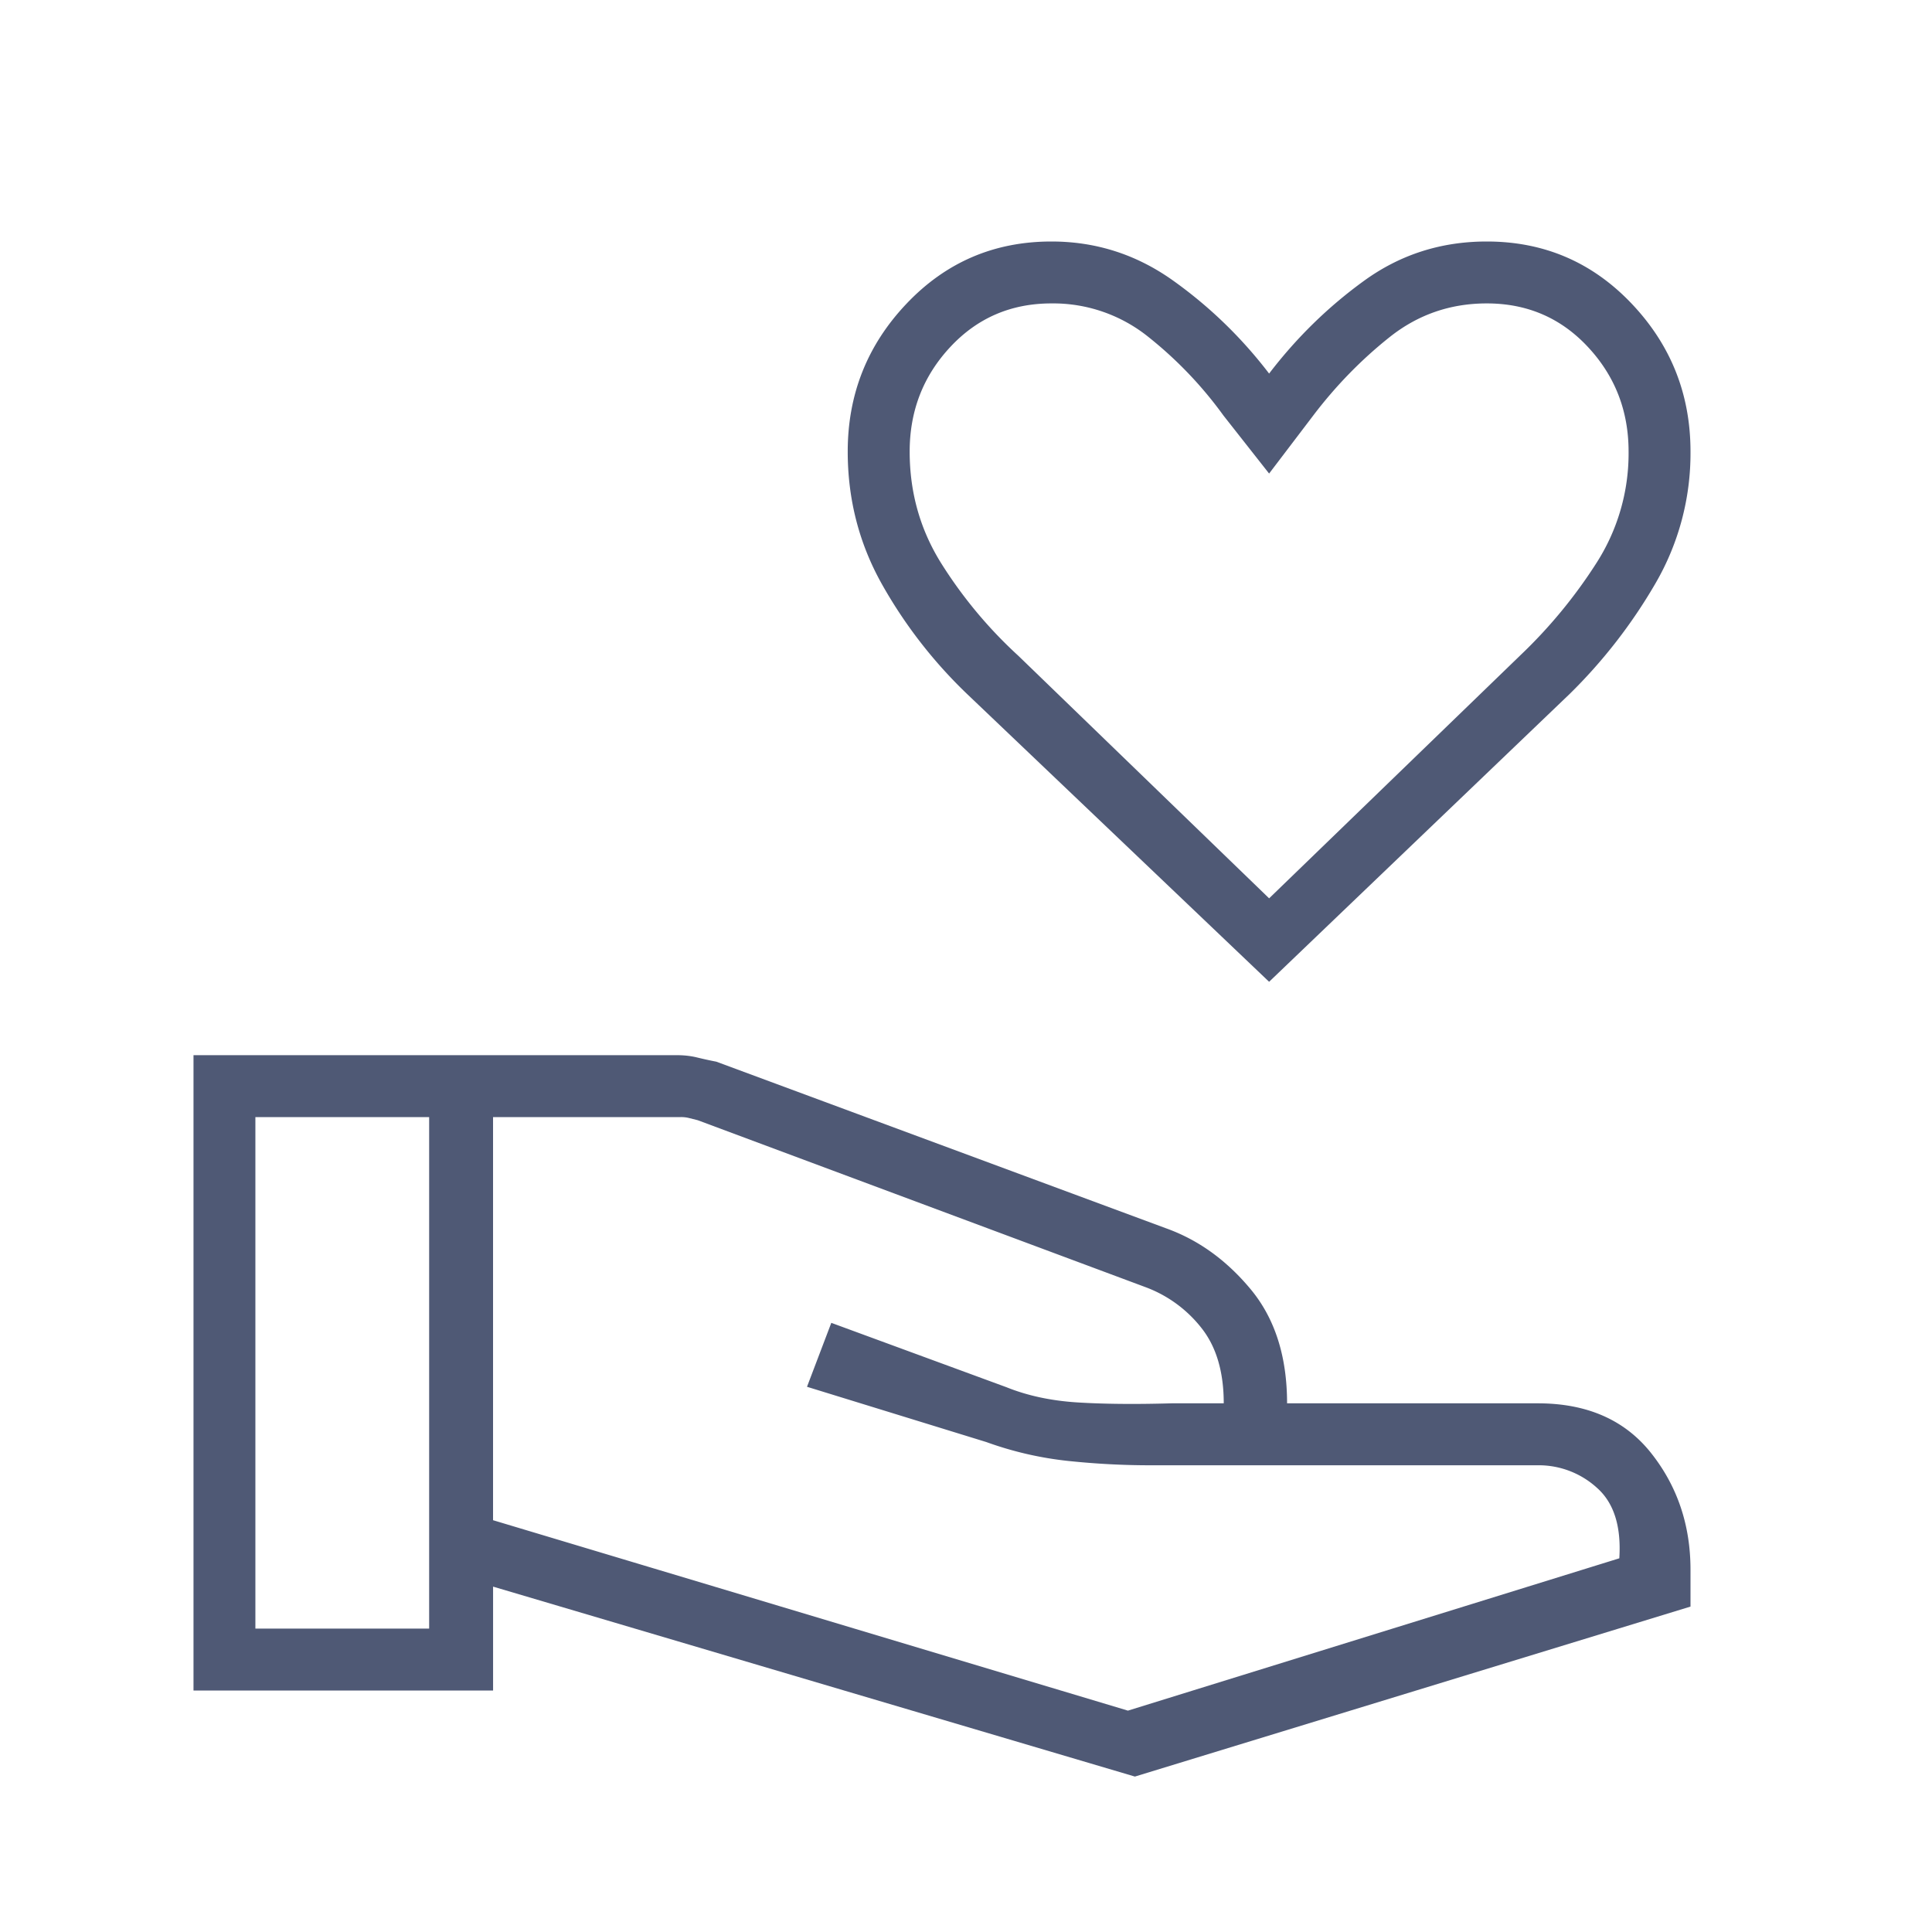 <svg xmlns="http://www.w3.org/2000/svg" fill="none" viewBox="0 0 64 64"><path fill="#4F5975" d="m42.041 32.523-10.01-9.538a15.656 15.656 0 0 1-2.82-3.64c-.752-1.343-1.129-2.805-1.129-4.386 0-1.9.651-3.535 1.953-4.904C31.337 8.685 32.935 8 34.831 8c1.477 0 2.82.432 4.03 1.295 1.21.863 2.27 1.89 3.18 3.08.91-1.19 1.96-2.217 3.154-3.08C46.388 8.432 47.74 8 49.25 8c1.896 0 3.494.685 4.797 2.055C55.349 11.425 56 13.059 56 14.959a8.565 8.565 0 0 1-1.165 4.374A17.265 17.265 0 0 1 52 22.985l-9.959 9.538Zm0-2.764 8.325-8.054a16.42 16.42 0 0 0 2.505-3.034 6.722 6.722 0 0 0 1.078-3.712c0-1.347-.449-2.502-1.346-3.464-.896-.963-2.013-1.444-3.352-1.444-1.21 0-2.284.373-3.22 1.118-.937.746-1.78 1.61-2.528 2.595l-1.462 1.923-1.513-1.923a13.215 13.215 0 0 0-2.477-2.595 5.028 5.028 0 0 0-3.22-1.118c-1.338 0-2.455.481-3.352 1.444-.897.962-1.345 2.117-1.345 3.464 0 1.357.35 2.594 1.052 3.712a14.87 14.87 0 0 0 2.547 3.052l8.309 8.036Zm-25.707 20.6 21.03 6.308 16.278-5.046c.067-1.06-.18-1.839-.742-2.336a2.865 2.865 0 0 0-1.956-.746H38.08c-.878 0-1.772-.047-2.684-.142a11.551 11.551 0 0 1-2.725-.628l-5.938-1.83.805-2.118 5.804 2.133c.695.28 1.477.448 2.347.503.87.054 1.908.065 3.116.03h1.733c0-1.036-.243-1.864-.729-2.484a4.22 4.22 0 0 0-1.856-1.362l-14.841-5.533-.308-.077a1.093 1.093 0 0 0-.256-.026h-6.215V50.36ZM6.41 56V34.954h16.012c.243 0 .468.026.674.077.206.05.417.097.632.138l14.893 5.518c1.073.383 2.01 1.058 2.813 2.026.801.967 1.202 2.225 1.202 3.774h8.307c1.63 0 2.88.549 3.751 1.646C55.564 49.231 56 50.52 56 52v1.22l-18.405 5.631-21.261-6.292V56H6.41Zm2.051-2.051h5.755V37.005H8.46V53.95Z"/></svg>